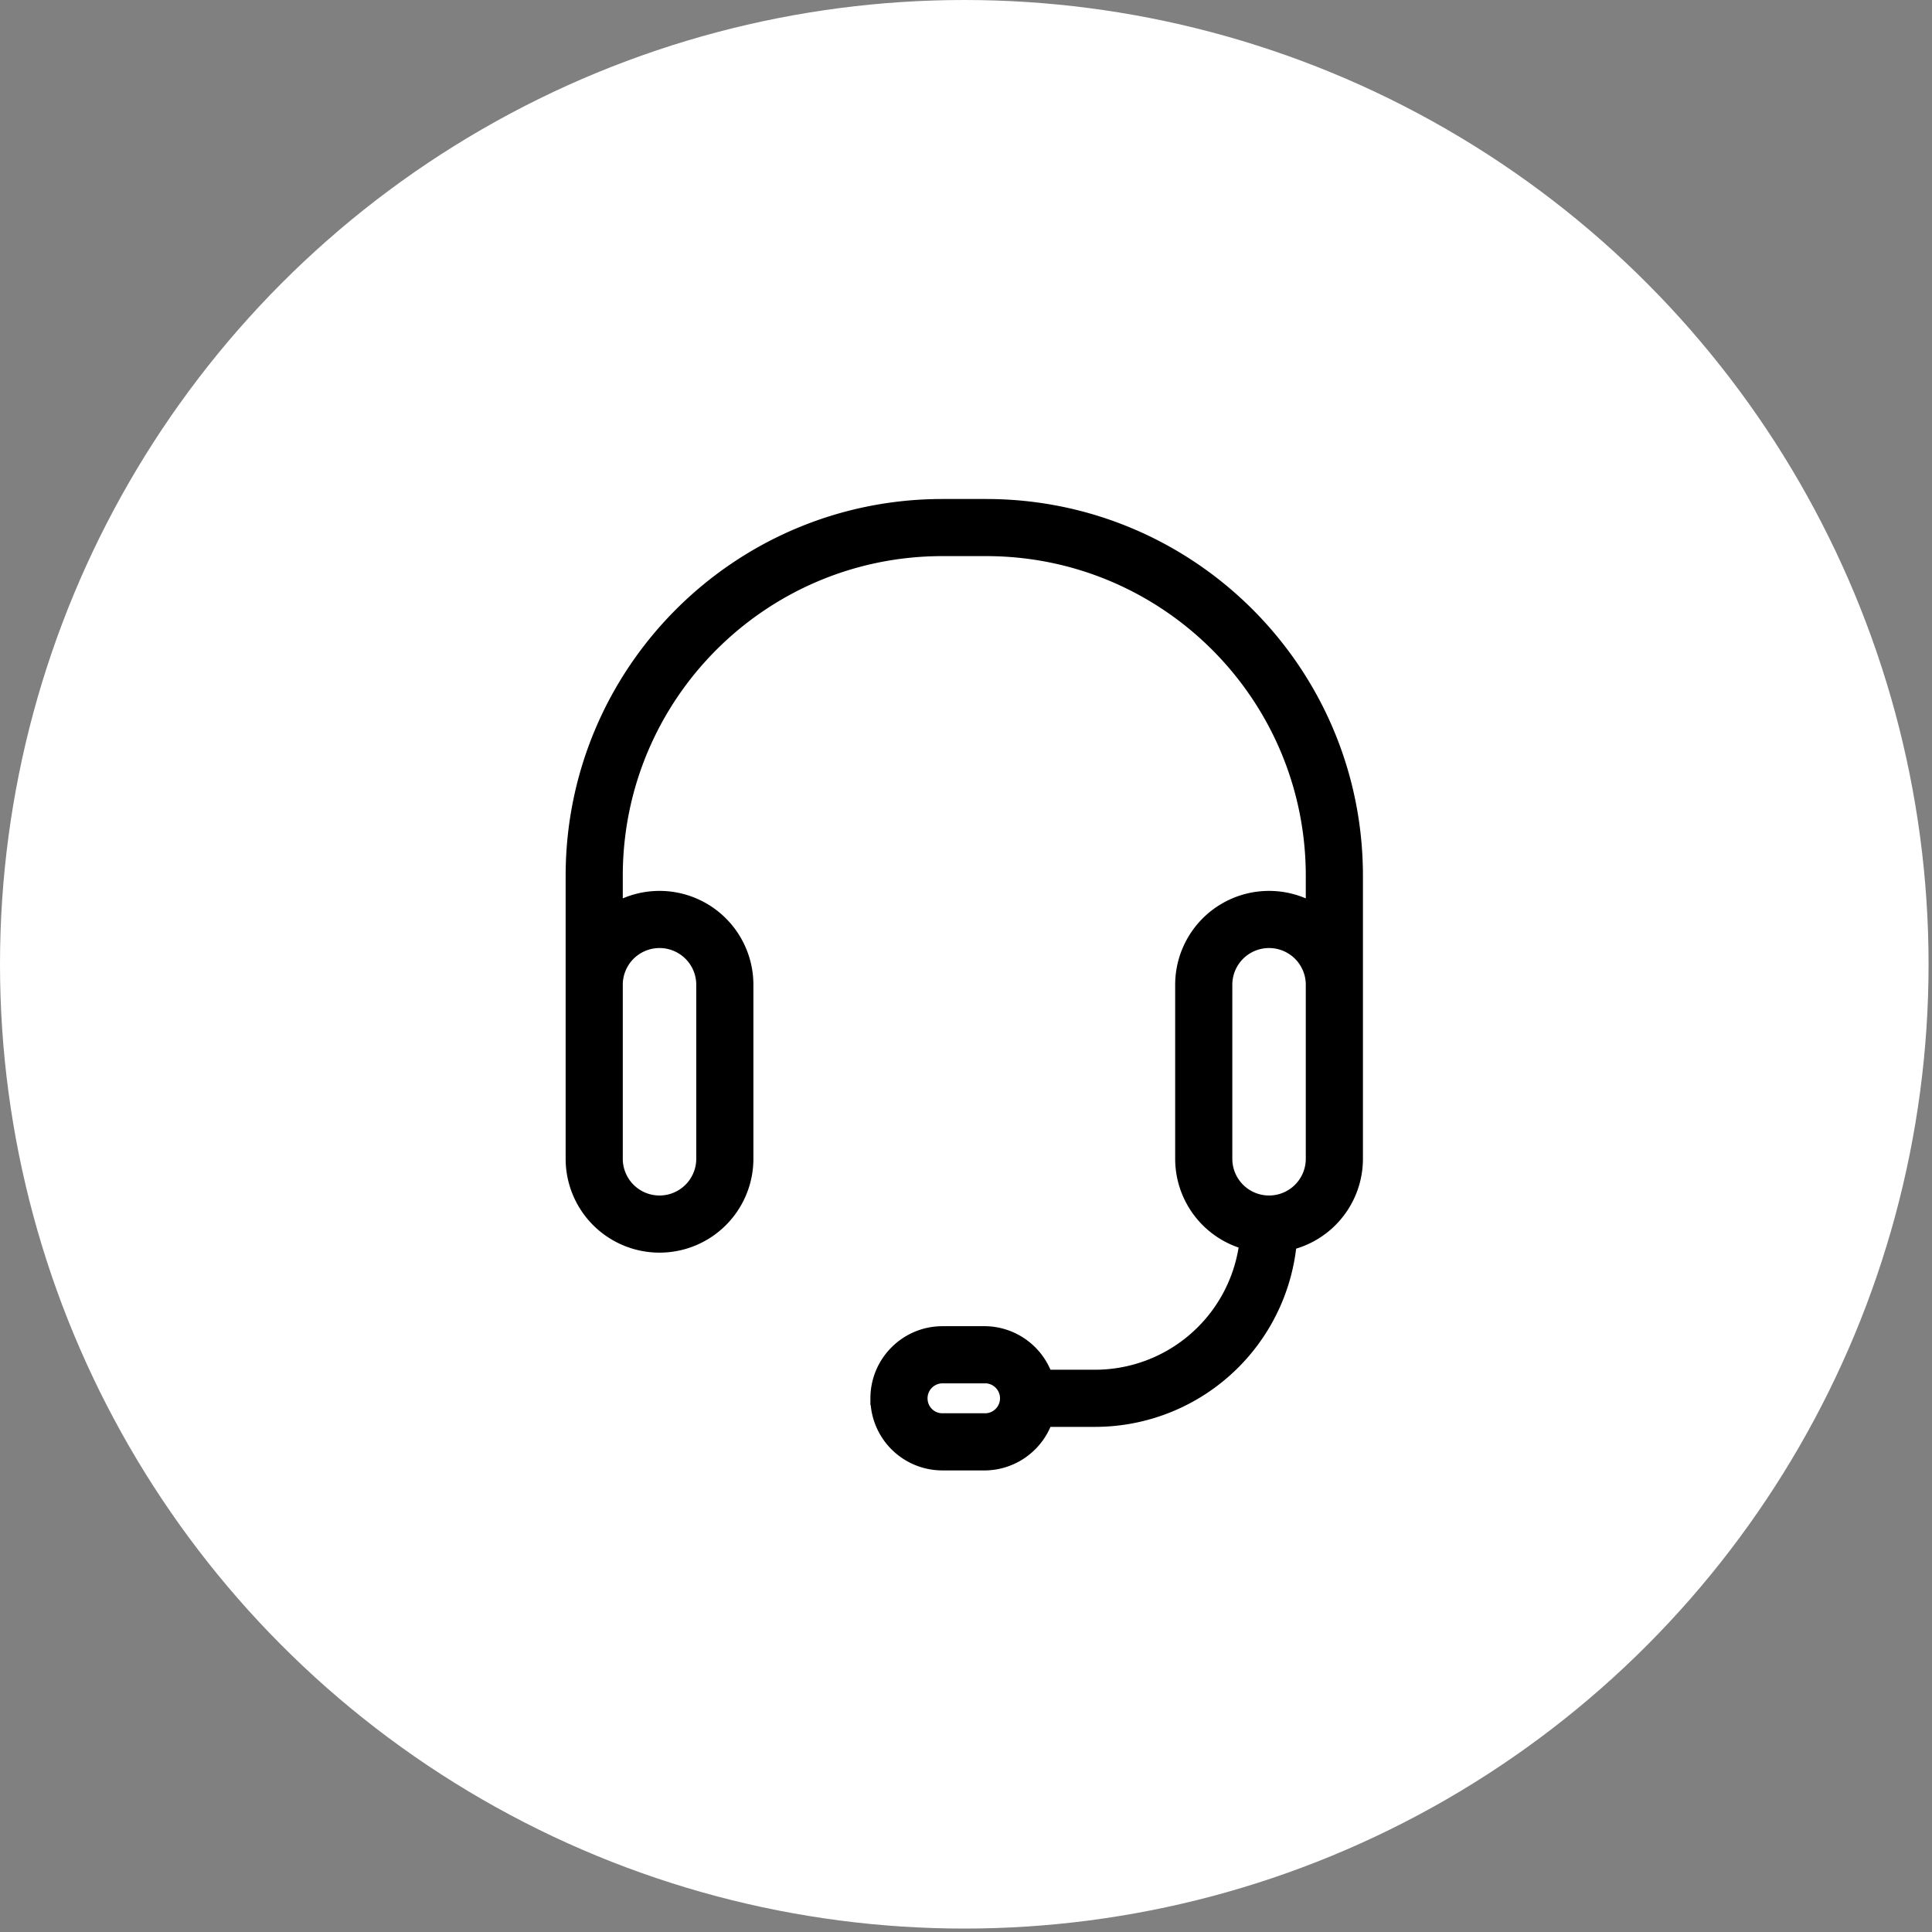 <?xml version="1.0" encoding="UTF-8"?>
<svg xmlns="http://www.w3.org/2000/svg" width="71" height="71" viewBox="0 0 71 71">
  <rect x="0" y="0" width="71" height="71" fill="#808080" stroke="none"/>
  <g fill="none" fill-rule="evenodd">
    <circle cx="35.437" cy="35.437" r="35.437" fill="#FFF"></circle>
    <path fill="#000" fill-rule="nonzero" stroke="#000" stroke-width=".5" d="M22.637 36.19v6.394a1.6 1.6 0 1 0 3.2 0V36.19a1.6 1.6 0 1 0-3.2 0zm-1.6 0a3.2 3.2 0 0 1 6.4 0v6.394a3.2 3.2 0 0 1-6.4 0V36.19zm12.8 15.197c0 .446.355.8.798.8h1.604a.801.801 0 0 0 0-1.6h-1.604a.801.801 0 0 0-.798.8zm-1.6 0c0-1.324 1.076-2.4 2.398-2.4h1.604a2.401 2.401 0 0 1 0 4.8h-1.604a2.395 2.395 0 0 1-2.398-2.4zm12.8-15.197v6.394a1.6 1.6 0 1 0 3.2 0V36.19a1.6 1.6 0 1 0-3.2 0zm-1.6 0a3.2 3.2 0 0 1 6.4 0v6.394a3.2 3.2 0 0 1-6.4 0V36.19zm-20.8 4.058a.8.8 0 1 1-1.6 0v-8.06c0-7.512 6.089-13.6 13.6-13.6h1.6c7.51 0 13.6 6.088 13.6 13.6v8.002a.8.8 0 1 1-1.6 0v-8.003c0-6.627-5.373-12-12-12h-1.6c-6.628 0-12 5.373-12 12v8.06zm23.2 4.742a.8.8 0 1 1 1.6 0 7.197 7.197 0 0 1-7.197 7.197h-2.403a.8.8 0 1 1 0-1.6h2.403a5.597 5.597 0 0 0 5.597-5.597z"></path>
  </g>
</svg>
